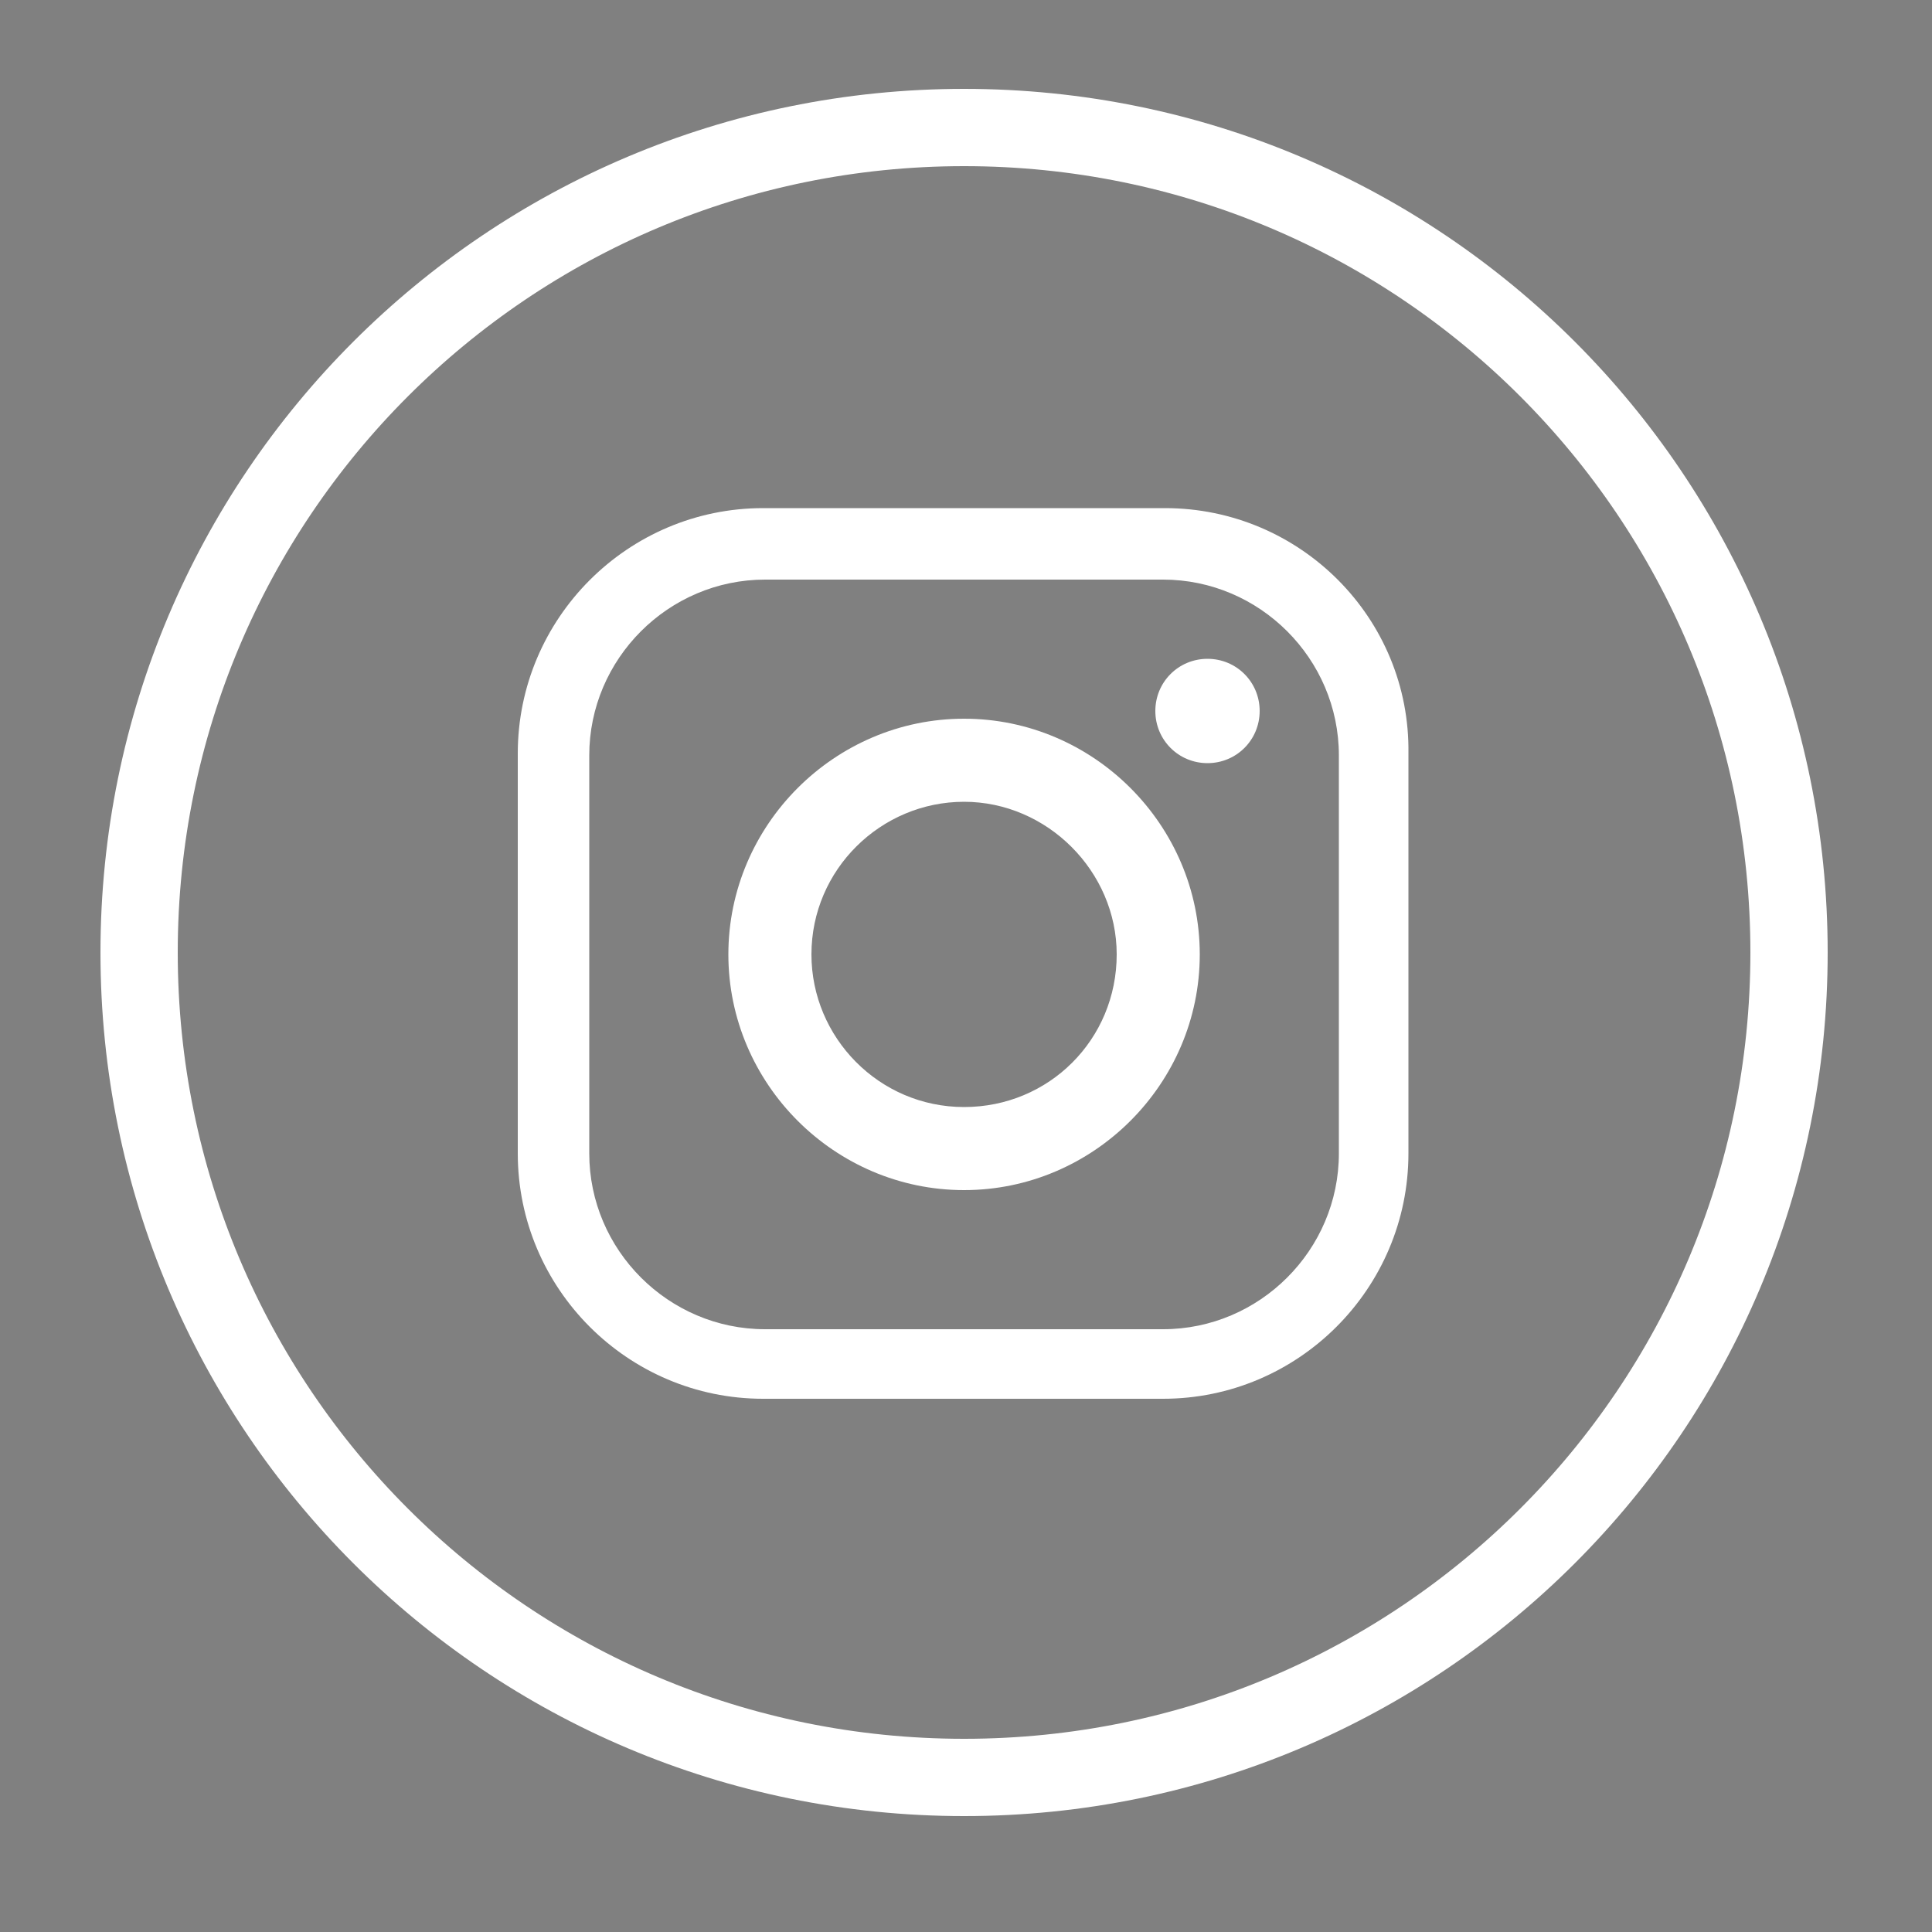 <?xml version="1.0" encoding="utf-8"?>
<!-- Generator: Adobe Illustrator 24.0.3, SVG Export Plug-In . SVG Version: 6.00 Build 0)  -->
<svg version="1.1" id="Calque_1" xmlns="http://www.w3.org/2000/svg" xmlns:xlink="http://www.w3.org/1999/xlink" x="0px" y="0px"
	 viewBox="0 0 100 100" style="enable-background:new 0 0 100 100;" xml:space="preserve">
<rect x="0" y="0" width="100" height="100" fill="#808080" stroke="none"/>
<style type="text/css">
	.st0{fill:none;stroke:#1D1D1D;stroke-width:4;stroke-miterlimit:10;}
	.st1{fill:#1D1D1D;}
	.st2{fill:none;stroke:#FFFFFF;stroke-width:4;stroke-miterlimit:10;}
	.st3{fill:#FFFFFF;}
</style>
<g>
	<g>
		<path class="st0" d="M307.5,418.6L307.5,418.6c-23.6,0-42.7-19.1-42.7-42.7v0c0-23.6,19.1-42.7,42.7-42.7h0
			c23.6,0,42.7,19.1,42.7,42.7v0C350.2,399.5,331.1,418.6,307.5,418.6z"/>
	</g>
	<g>
		<g>
			<path class="st1" d="M317.9,352.9h-20.7c-7,0-12.7,5.7-12.7,12.7v20.7c0,7,5.7,12.7,12.7,12.7h20.7c7,0,12.7-5.7,12.7-12.7v-20.7
				C330.6,358.6,324.9,352.9,317.9,352.9z M326.9,386.3c0,5-4.1,9.1-9.1,9.1h-20.6c-5,0-9.1-4.1-9.1-9.1v-20.6c0-5,4.1-9.1,9.1-9.1
				h20.6c5,0,9.1,4.1,9.1,9.1V386.3z"/>
			<path class="st1" d="M307.5,363.8c-6.7,0-12.2,5.5-12.2,12.2c0,6.7,5.5,12.2,12.2,12.2c6.7,0,12.2-5.5,12.2-12.2
				C319.7,369.2,314.2,363.8,307.5,363.8z M307.5,383.9c-4.4,0-7.9-3.6-7.9-7.9c0-4.4,3.6-7.9,7.9-7.9s7.9,3.6,7.9,7.9
				C315.4,380.3,311.9,383.9,307.5,383.9z"/>
			<path class="st1" d="M322.8,363.4c0,1.5-1.2,2.7-2.7,2.7c-1.5,0-2.7-1.2-2.7-2.7c0-1.5,1.2-2.7,2.7-2.7
				C321.6,360.7,322.8,361.9,322.8,363.4z"/>
		</g>
	</g>
</g>
<g>
	<g>
		<path class="st2" d="M49.9,92L49.9,92C26.3,92,7.2,72.9,7.2,49.3v0c0-23.6,19.1-42.7,42.7-42.7h0c23.6,0,42.7,19.1,42.7,42.7v0
			C92.6,72.9,73.5,92,49.9,92z"/>
	</g>
	<g>
		<g>
			<path class="st3" d="M60.3,26.3H39.5c-7,0-12.7,5.7-12.7,12.7v20.7c0,7,5.7,12.7,12.7,12.7h20.7c7,0,12.7-5.7,12.7-12.7V39
				C73,32,67.3,26.3,60.3,26.3z M69.3,59.7c0,5-4.1,9.1-9.1,9.1H39.6c-5,0-9.1-4.1-9.1-9.1V39.1c0-5,4.1-9.1,9.1-9.1h20.6
				c5,0,9.1,4.1,9.1,9.1V59.7z"/>
			<path class="st3" d="M49.9,37.2c-6.7,0-12.2,5.5-12.2,12.2c0,6.7,5.5,12.2,12.2,12.2c6.7,0,12.2-5.5,12.2-12.2
				C62.1,42.7,56.6,37.2,49.9,37.2z M49.9,57.3c-4.4,0-7.9-3.6-7.9-7.9c0-4.4,3.6-7.9,7.9-7.9s7.9,3.6,7.9,7.9
				C57.8,53.8,54.3,57.3,49.9,57.3z"/>
			<path class="st3" d="M65.2,36.8c0,1.5-1.2,2.7-2.7,2.7c-1.5,0-2.7-1.2-2.7-2.7c0-1.5,1.2-2.7,2.7-2.7
				C64,34.1,65.2,35.3,65.2,36.8z"/>
		</g>
	</g>
</g>
</svg>
